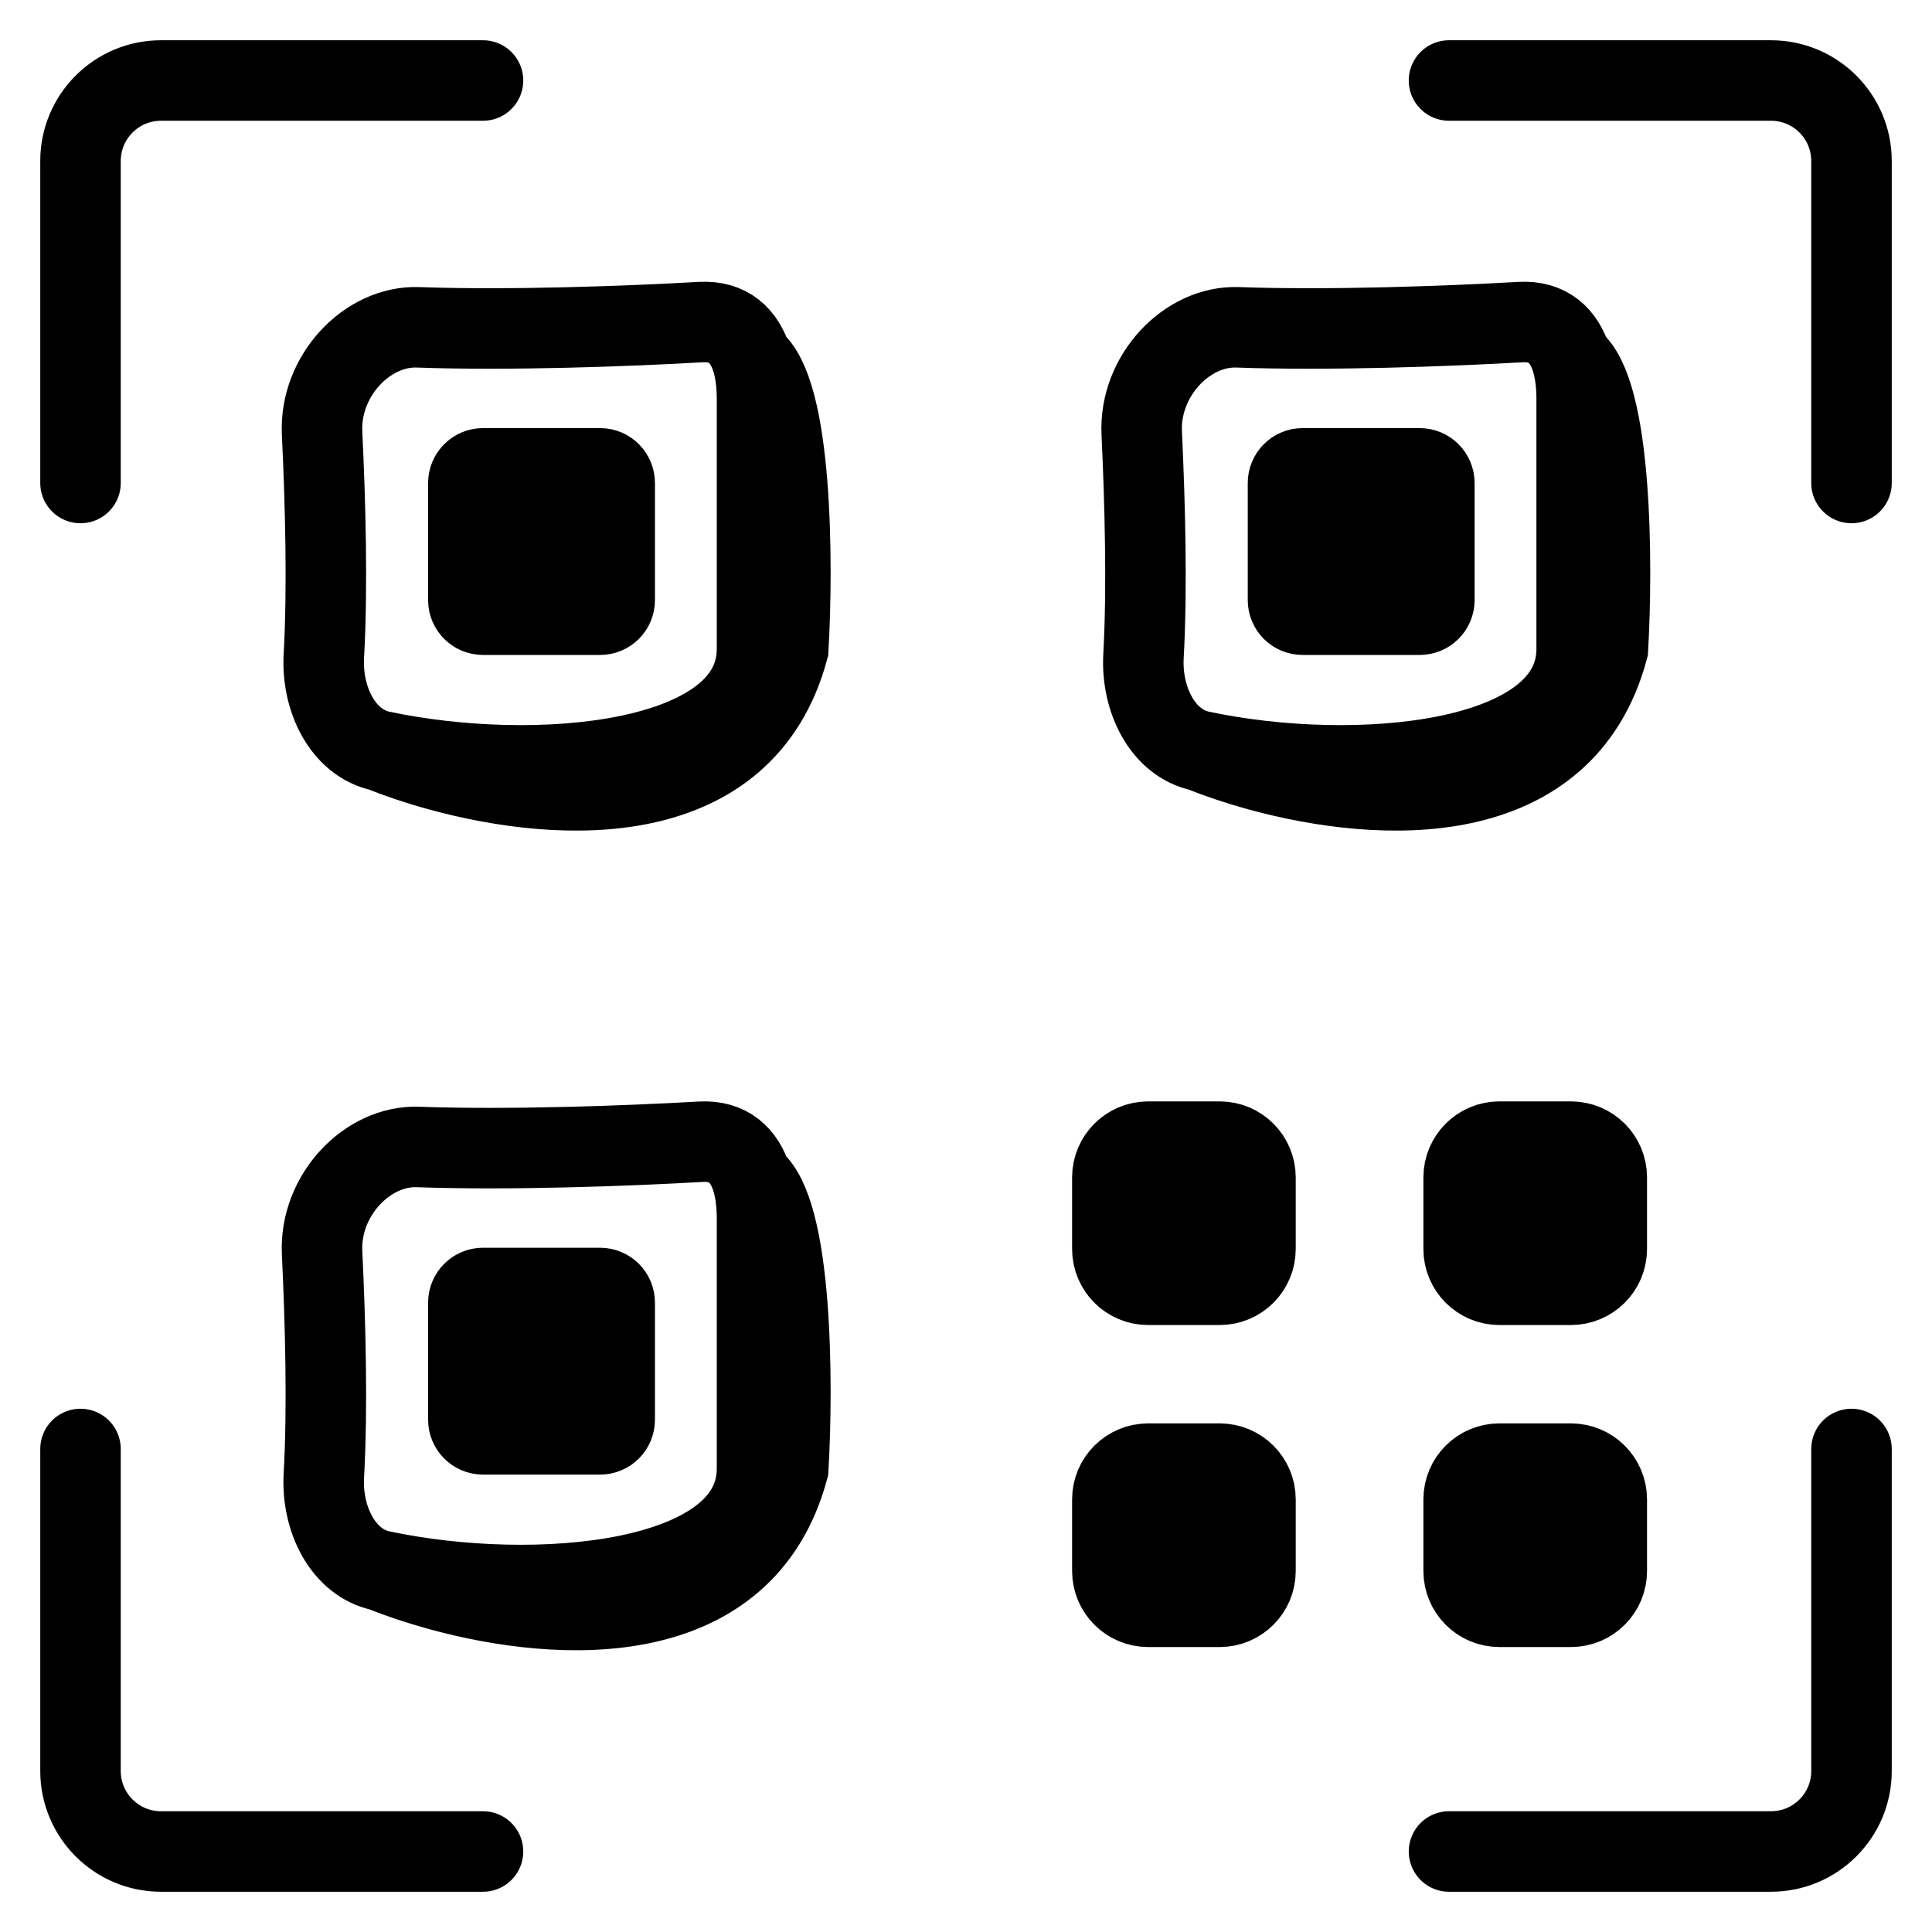 <svg width="24" height="24" viewBox="0 0 24 24" fill="none" xmlns="http://www.w3.org/2000/svg">
<path d="M18 1H22C22.552 1 23 1.448 23 2V6M6 1H2C1.448 1 1 1.448 1 2V6M18 23H22C22.552 23 23 22.552 23 22V18M6 23H2C1.448 23 1 22.552 1 22V18M14.263 15.96C14.017 15.96 13.818 15.761 13.818 15.515V14.626C13.818 14.381 14.017 14.182 14.263 14.182M14.263 15.96H14.485M14.263 15.96V14.182M15.152 15.96C15.397 15.96 15.596 15.761 15.596 15.515V14.626C15.596 14.381 15.397 14.182 15.152 14.182M15.152 15.96V14.182M15.152 15.96H14.929M15.152 14.182H14.929M14.263 14.182H14.485M14.707 14.182V15.96M14.707 14.182H14.929M14.707 14.182H14.485M14.707 15.96H14.929M14.707 15.96H14.485M14.929 14.182V15.96M14.485 15.96V14.182M14.263 19.96C14.017 19.96 13.818 19.761 13.818 19.515V18.626C13.818 18.381 14.017 18.182 14.263 18.182M14.263 19.96H14.485M14.263 19.96V18.182M15.152 19.96C15.397 19.96 15.596 19.761 15.596 19.515V18.626C15.596 18.381 15.397 18.182 15.152 18.182M15.152 19.96V18.182M15.152 19.96H14.929M15.152 18.182H14.929M14.263 18.182H14.485M14.707 18.182V19.96M14.707 18.182H14.929M14.707 18.182H14.485M14.707 19.96H14.929M14.707 19.96H14.485M14.929 18.182V19.96M14.485 19.96V18.182M18.626 15.96C18.381 15.96 18.182 15.761 18.182 15.515V14.626C18.182 14.381 18.381 14.182 18.626 14.182M18.626 15.96H18.849M18.626 15.96V14.182M19.515 15.96C19.761 15.96 19.96 15.761 19.96 15.515V14.626C19.96 14.381 19.761 14.182 19.515 14.182M19.515 15.96V14.182M19.515 15.96H19.293M19.515 14.182H19.293M18.626 14.182H18.849M19.071 14.182V15.96M19.071 14.182H19.293M19.071 14.182H18.849M19.071 15.96H19.293M19.071 15.96H18.849M19.293 14.182V15.96M18.849 15.96V14.182M18.626 19.96C18.381 19.96 18.182 19.761 18.182 19.515V18.626C18.182 18.381 18.381 18.182 18.626 18.182M18.626 19.96H18.849M18.626 19.96V18.182M19.515 19.96C19.761 19.96 19.96 19.761 19.96 19.515V18.626C19.96 18.381 19.761 18.182 19.515 18.182M19.515 19.96V18.182M19.515 19.96H19.293M19.515 18.182H19.293M18.626 18.182H18.849M19.071 18.182V19.96M19.071 18.182H19.293M19.071 18.182H18.849M19.071 19.96H19.293M19.071 19.96H18.849M19.293 18.182V19.96M18.849 19.96V18.182M17.091 5.818V7.636M17.091 5.818H17.32M17.091 5.818H16.818M17.091 7.636H17.32M17.091 7.636H16.818M16.546 7.636V6C16.546 5.9 16.627 5.818 16.727 5.818M16.546 7.636H16.273M16.546 7.636H16.818M17.548 7.636H17.636C17.737 7.636 17.818 7.555 17.818 7.455V6C17.818 5.9 17.737 5.818 17.636 5.818H17.366M17.548 7.636V6C17.548 5.9 17.467 5.818 17.366 5.818M17.548 7.636H17.32M17.32 7.636V5.818M17.366 5.818H17.32M16.273 7.636H16.182C16.081 7.636 16 7.555 16 7.455V6C16 5.9 16.081 5.818 16.182 5.818H16.273M16.273 7.636V5.818M16.273 5.818H16.727M16.818 7.636V5.818M16.818 5.818H16.727M14.915 9.33C16.839 9.738 19.586 9.495 19.586 8.062V4.961C19.586 4.777 19.566 4.61 19.522 4.468M14.915 9.33C14.444 9.23 14.175 8.688 14.205 8.149C14.252 7.3 14.223 6.23 14.183 5.379C14.15 4.669 14.745 4.043 15.375 4.066C16.5 4.107 17.984 4.053 18.887 4.001C19.23 3.982 19.429 4.168 19.522 4.468M14.915 9.33C15.125 9.414 15.37 9.498 15.636 9.571M19.522 4.468C20.029 4.842 20.034 7.02 19.974 8.062C19.431 10.088 17.172 9.994 15.636 9.571M19.522 4.468C19.672 4.929 19.926 6.293 19.735 8.062C19.545 9.831 16.923 9.805 15.636 9.571M6.909 5.818V7.636M6.909 5.818H7.138M6.909 5.818H6.636M6.909 7.636H7.138M6.909 7.636H6.636M6.364 7.636V6C6.364 5.9 6.445 5.818 6.545 5.818M6.364 7.636H6.091M6.364 7.636H6.636M7.366 7.636H7.455C7.555 7.636 7.636 7.555 7.636 7.455V6C7.636 5.9 7.555 5.818 7.455 5.818H7.185M7.366 7.636V6C7.366 5.9 7.285 5.818 7.185 5.818M7.366 7.636H7.138M7.138 7.636V5.818M7.185 5.818H7.138M6.091 7.636H6C5.9 7.636 5.818 7.555 5.818 7.455V6C5.818 5.9 5.9 5.818 6 5.818H6.091M6.091 7.636V5.818M6.091 5.818H6.545M6.636 7.636V5.818M6.636 5.818H6.545M4.733 9.33C6.658 9.738 9.404 9.495 9.404 8.062V4.961C9.404 4.777 9.384 4.61 9.34 4.468M4.733 9.33C4.263 9.23 3.993 8.688 4.023 8.149C4.071 7.3 4.042 6.23 4.001 5.379C3.968 4.669 4.563 4.043 5.193 4.066C6.318 4.107 7.802 4.053 8.705 4.001C9.048 3.982 9.247 4.168 9.34 4.468M4.733 9.33C4.943 9.414 5.188 9.498 5.455 9.571M9.34 4.468C9.847 4.842 9.853 7.02 9.792 8.062C9.249 10.088 6.99 9.994 5.455 9.571M9.34 4.468C9.491 4.929 9.744 6.293 9.554 8.062C9.363 9.831 6.742 9.805 5.455 9.571M6.909 16V17.818M6.909 16H7.138M6.909 16H6.636M6.909 17.818H7.138M6.909 17.818H6.636M6.364 17.818V16.182C6.364 16.081 6.445 16 6.545 16M6.364 17.818H6.091M6.364 17.818H6.636M7.366 17.818H7.455C7.555 17.818 7.636 17.737 7.636 17.636V16.182C7.636 16.081 7.555 16 7.455 16H7.185M7.366 17.818V16.182C7.366 16.081 7.285 16 7.185 16M7.366 17.818H7.138M7.138 17.818V16M7.185 16H7.138M6.091 17.818H6C5.9 17.818 5.818 17.737 5.818 17.636V16.182C5.818 16.081 5.9 16 6 16H6.091M6.091 17.818V16M6.091 16H6.545M6.636 17.818V16M6.636 16H6.545M4.733 19.512C6.658 19.92 9.404 19.677 9.404 18.244V15.143C9.404 14.959 9.384 14.791 9.34 14.649M4.733 19.512C4.263 19.412 3.993 18.87 4.023 18.331C4.071 17.482 4.042 16.412 4.001 15.561C3.968 14.85 4.563 14.225 5.193 14.248C6.318 14.289 7.802 14.235 8.705 14.183C9.048 14.164 9.247 14.349 9.34 14.649M4.733 19.512C4.943 19.596 5.188 19.679 5.455 19.753M9.34 14.649C9.847 15.023 9.853 17.202 9.792 18.244C9.249 20.27 6.99 20.176 5.455 19.753M9.34 14.649C9.491 15.111 9.744 16.475 9.554 18.244C9.363 20.013 6.742 19.987 5.455 19.753" stroke="black" stroke-linecap="round"/>
</svg>
